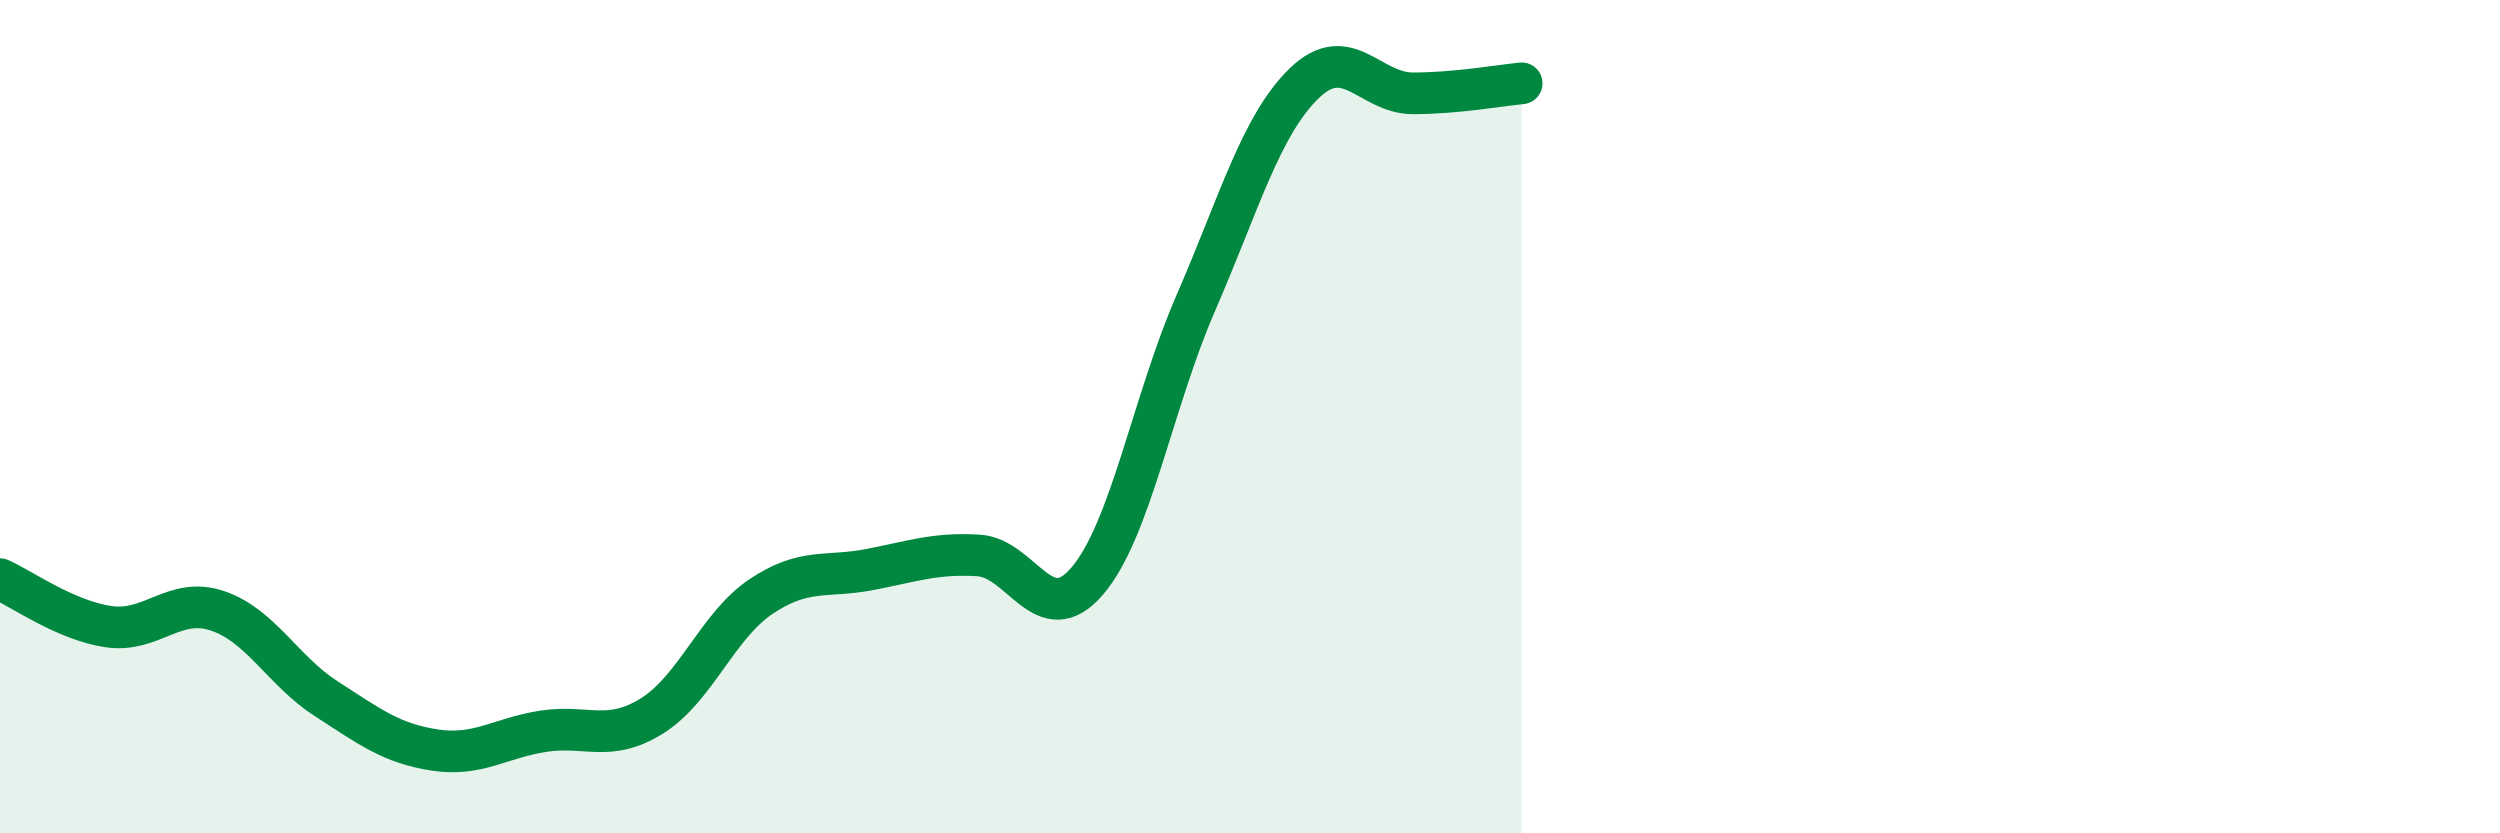 
    <svg width="60" height="20" viewBox="0 0 60 20" xmlns="http://www.w3.org/2000/svg">
      <path
        d="M 0,13.9 C 0.52,14.13 1.57,14.89 2.61,15.04 C 3.65,15.19 4.18,14.31 5.22,14.66 C 6.26,15.01 6.79,16.1 7.83,16.77 C 8.87,17.44 9.39,17.84 10.43,18 C 11.47,18.16 12,17.71 13.04,17.55 C 14.08,17.39 14.61,17.83 15.65,17.18 C 16.69,16.53 17.22,15.02 18.26,14.32 C 19.3,13.62 19.83,13.87 20.87,13.67 C 21.91,13.47 22.44,13.27 23.48,13.33 C 24.52,13.39 25.05,15.16 26.09,13.95 C 27.13,12.74 27.66,9.66 28.7,7.27 C 29.74,4.88 30.26,3.01 31.3,2 C 32.34,0.99 32.87,2.24 33.91,2.24 C 34.95,2.24 36,2.05 36.52,2L36.52 20L0 20Z"
        fill="#008740"
        opacity="0.1"
        stroke-linecap="round"
        stroke-linejoin="round"
      />
      <path
        d="M 0,13.9 C 0.52,14.13 1.57,14.89 2.61,15.04 C 3.65,15.19 4.18,14.31 5.22,14.66 C 6.26,15.01 6.79,16.1 7.83,16.77 C 8.87,17.44 9.39,17.84 10.43,18 C 11.47,18.16 12,17.71 13.04,17.55 C 14.08,17.39 14.61,17.83 15.65,17.18 C 16.69,16.53 17.22,15.02 18.26,14.32 C 19.3,13.62 19.83,13.87 20.87,13.67 C 21.91,13.47 22.44,13.27 23.48,13.33 C 24.52,13.39 25.05,15.16 26.09,13.95 C 27.13,12.74 27.66,9.66 28.7,7.27 C 29.74,4.88 30.26,3.01 31.3,2 C 32.34,0.99 32.87,2.24 33.91,2.24 C 34.95,2.24 36,2.05 36.52,2"
        stroke="#008740"
        stroke-width="1"
        fill="none"
        stroke-linecap="round"
        stroke-linejoin="round"
      />
    </svg>
  